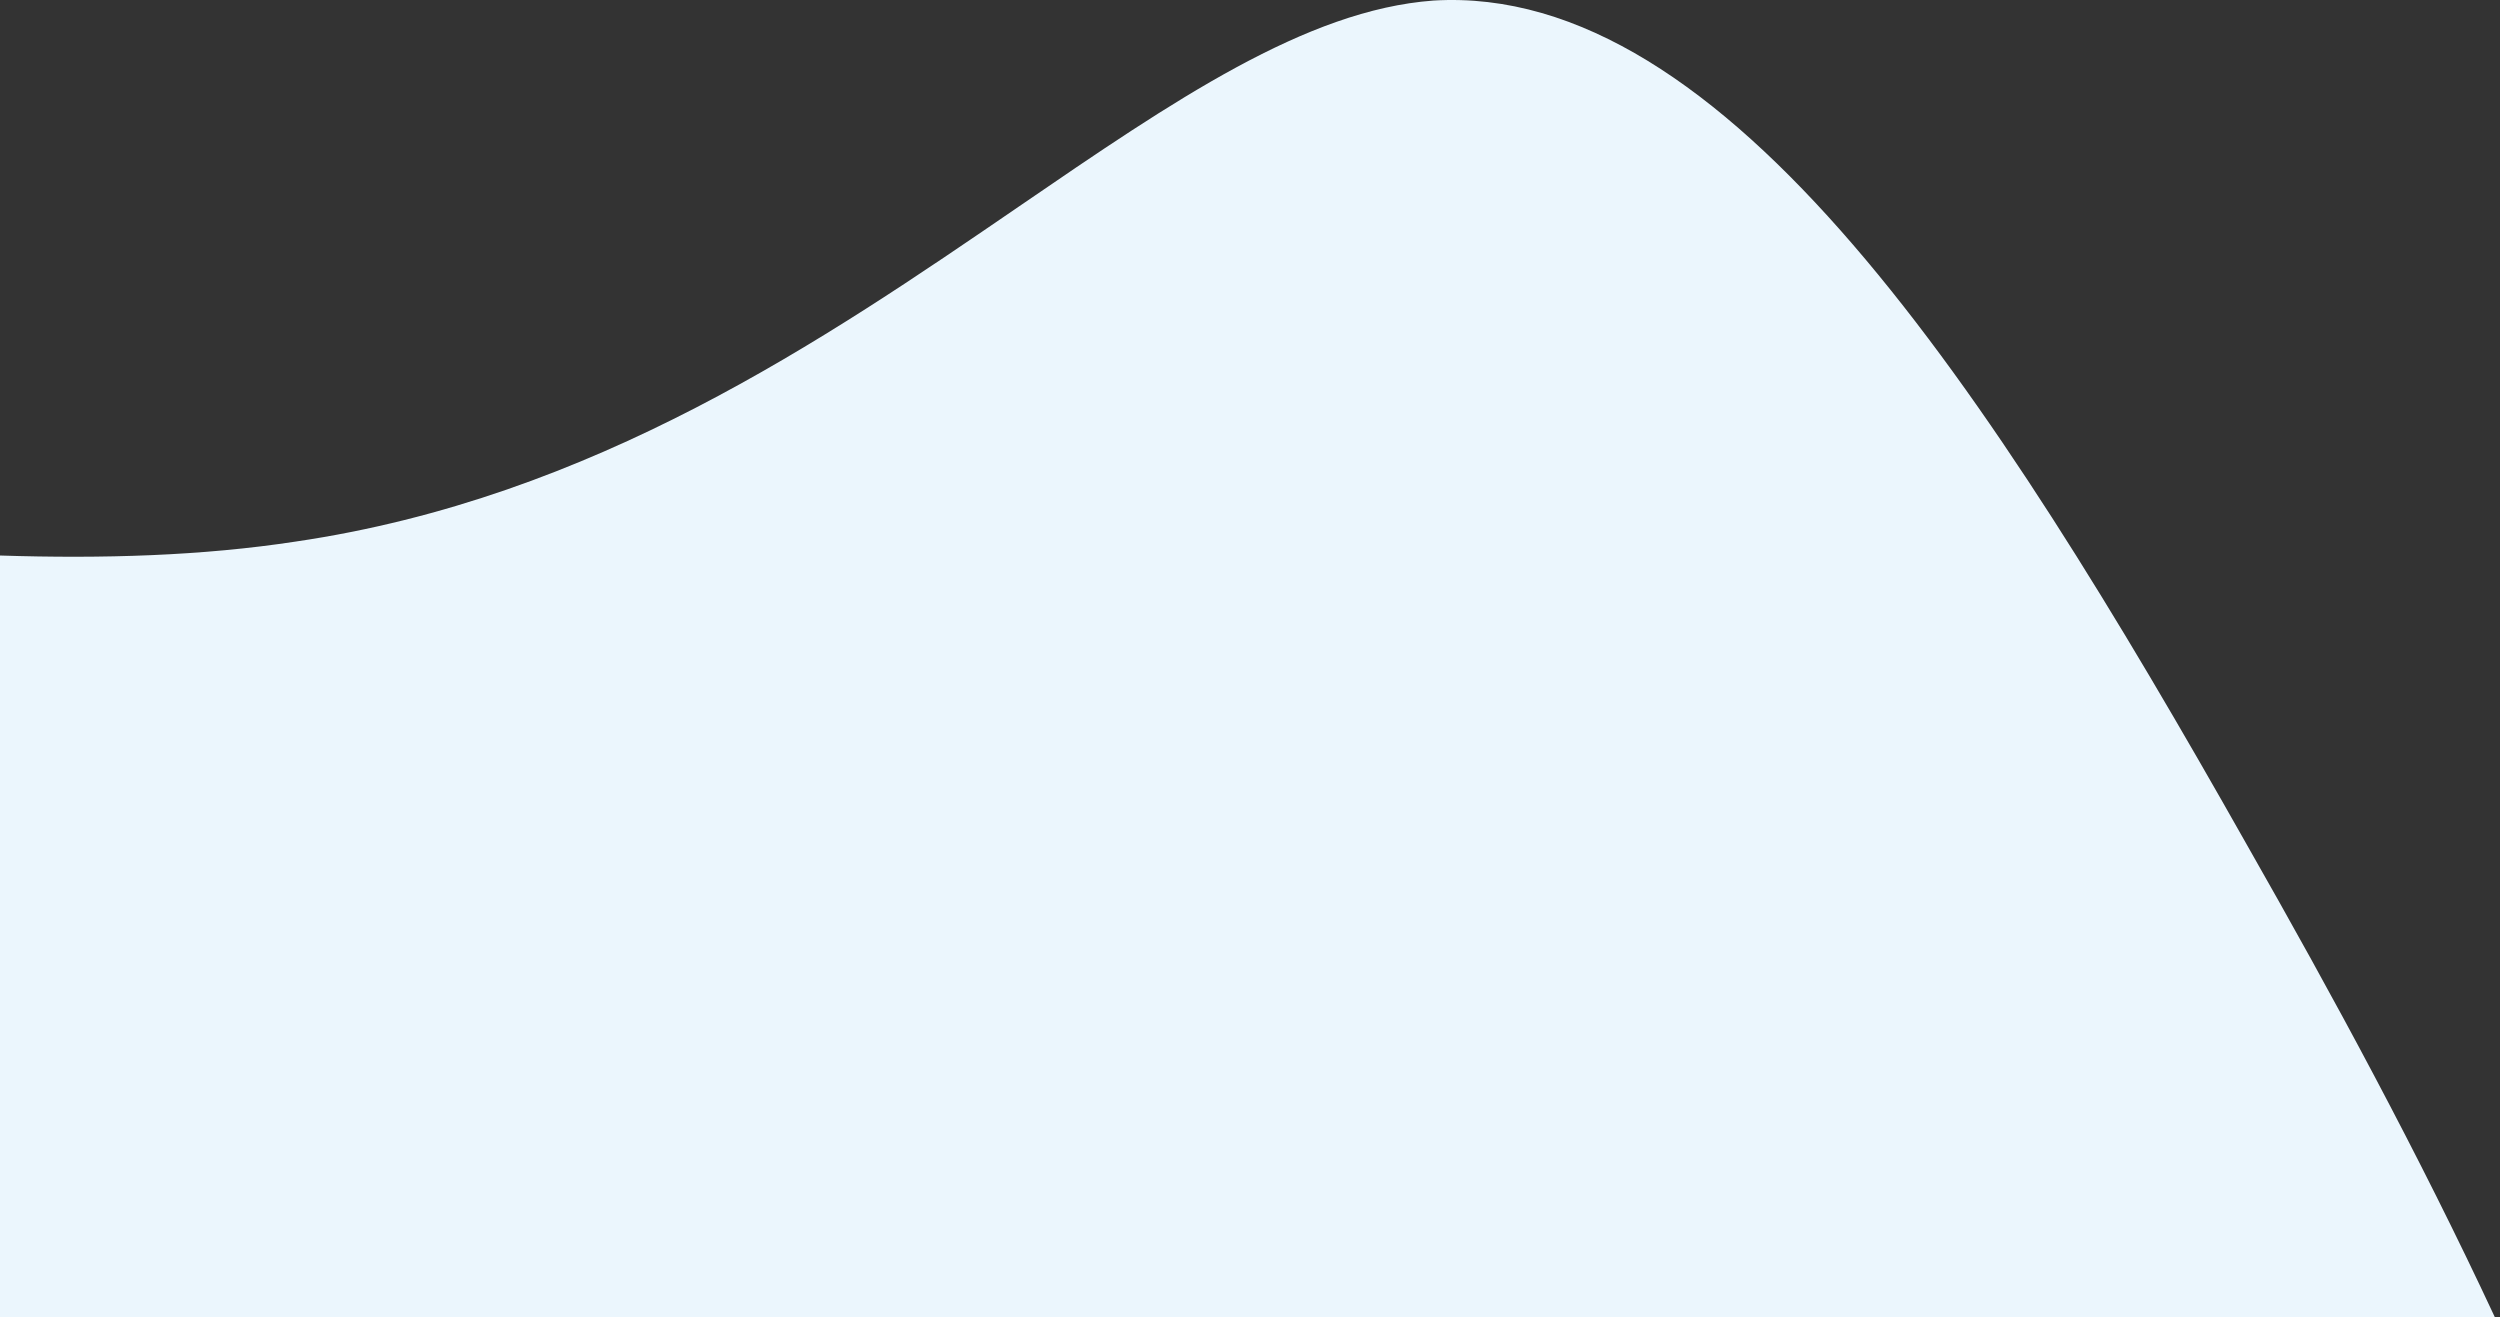 <svg width="315" height="166" viewBox="0 0 315 166" fill="none" xmlns="http://www.w3.org/2000/svg">
<rect x="0" y="0" width="315" height="166" fill="#333333" stroke="none"/>
<path fill-rule="evenodd" clip-rule="evenodd" d="M314.367 166C304.749 145.377 293.968 125.514 283.062 106.362C250.631 48.955 217.462 -2.172 180.607 0.071C164.548 1.255 147.846 12.693 128.458 25.969C103.799 42.855 74.795 62.717 37.243 68.24C25.52 70.033 12.985 70.417 0 69.995V166H314.367Z" fill="#EBF6FD"/>
</svg>
